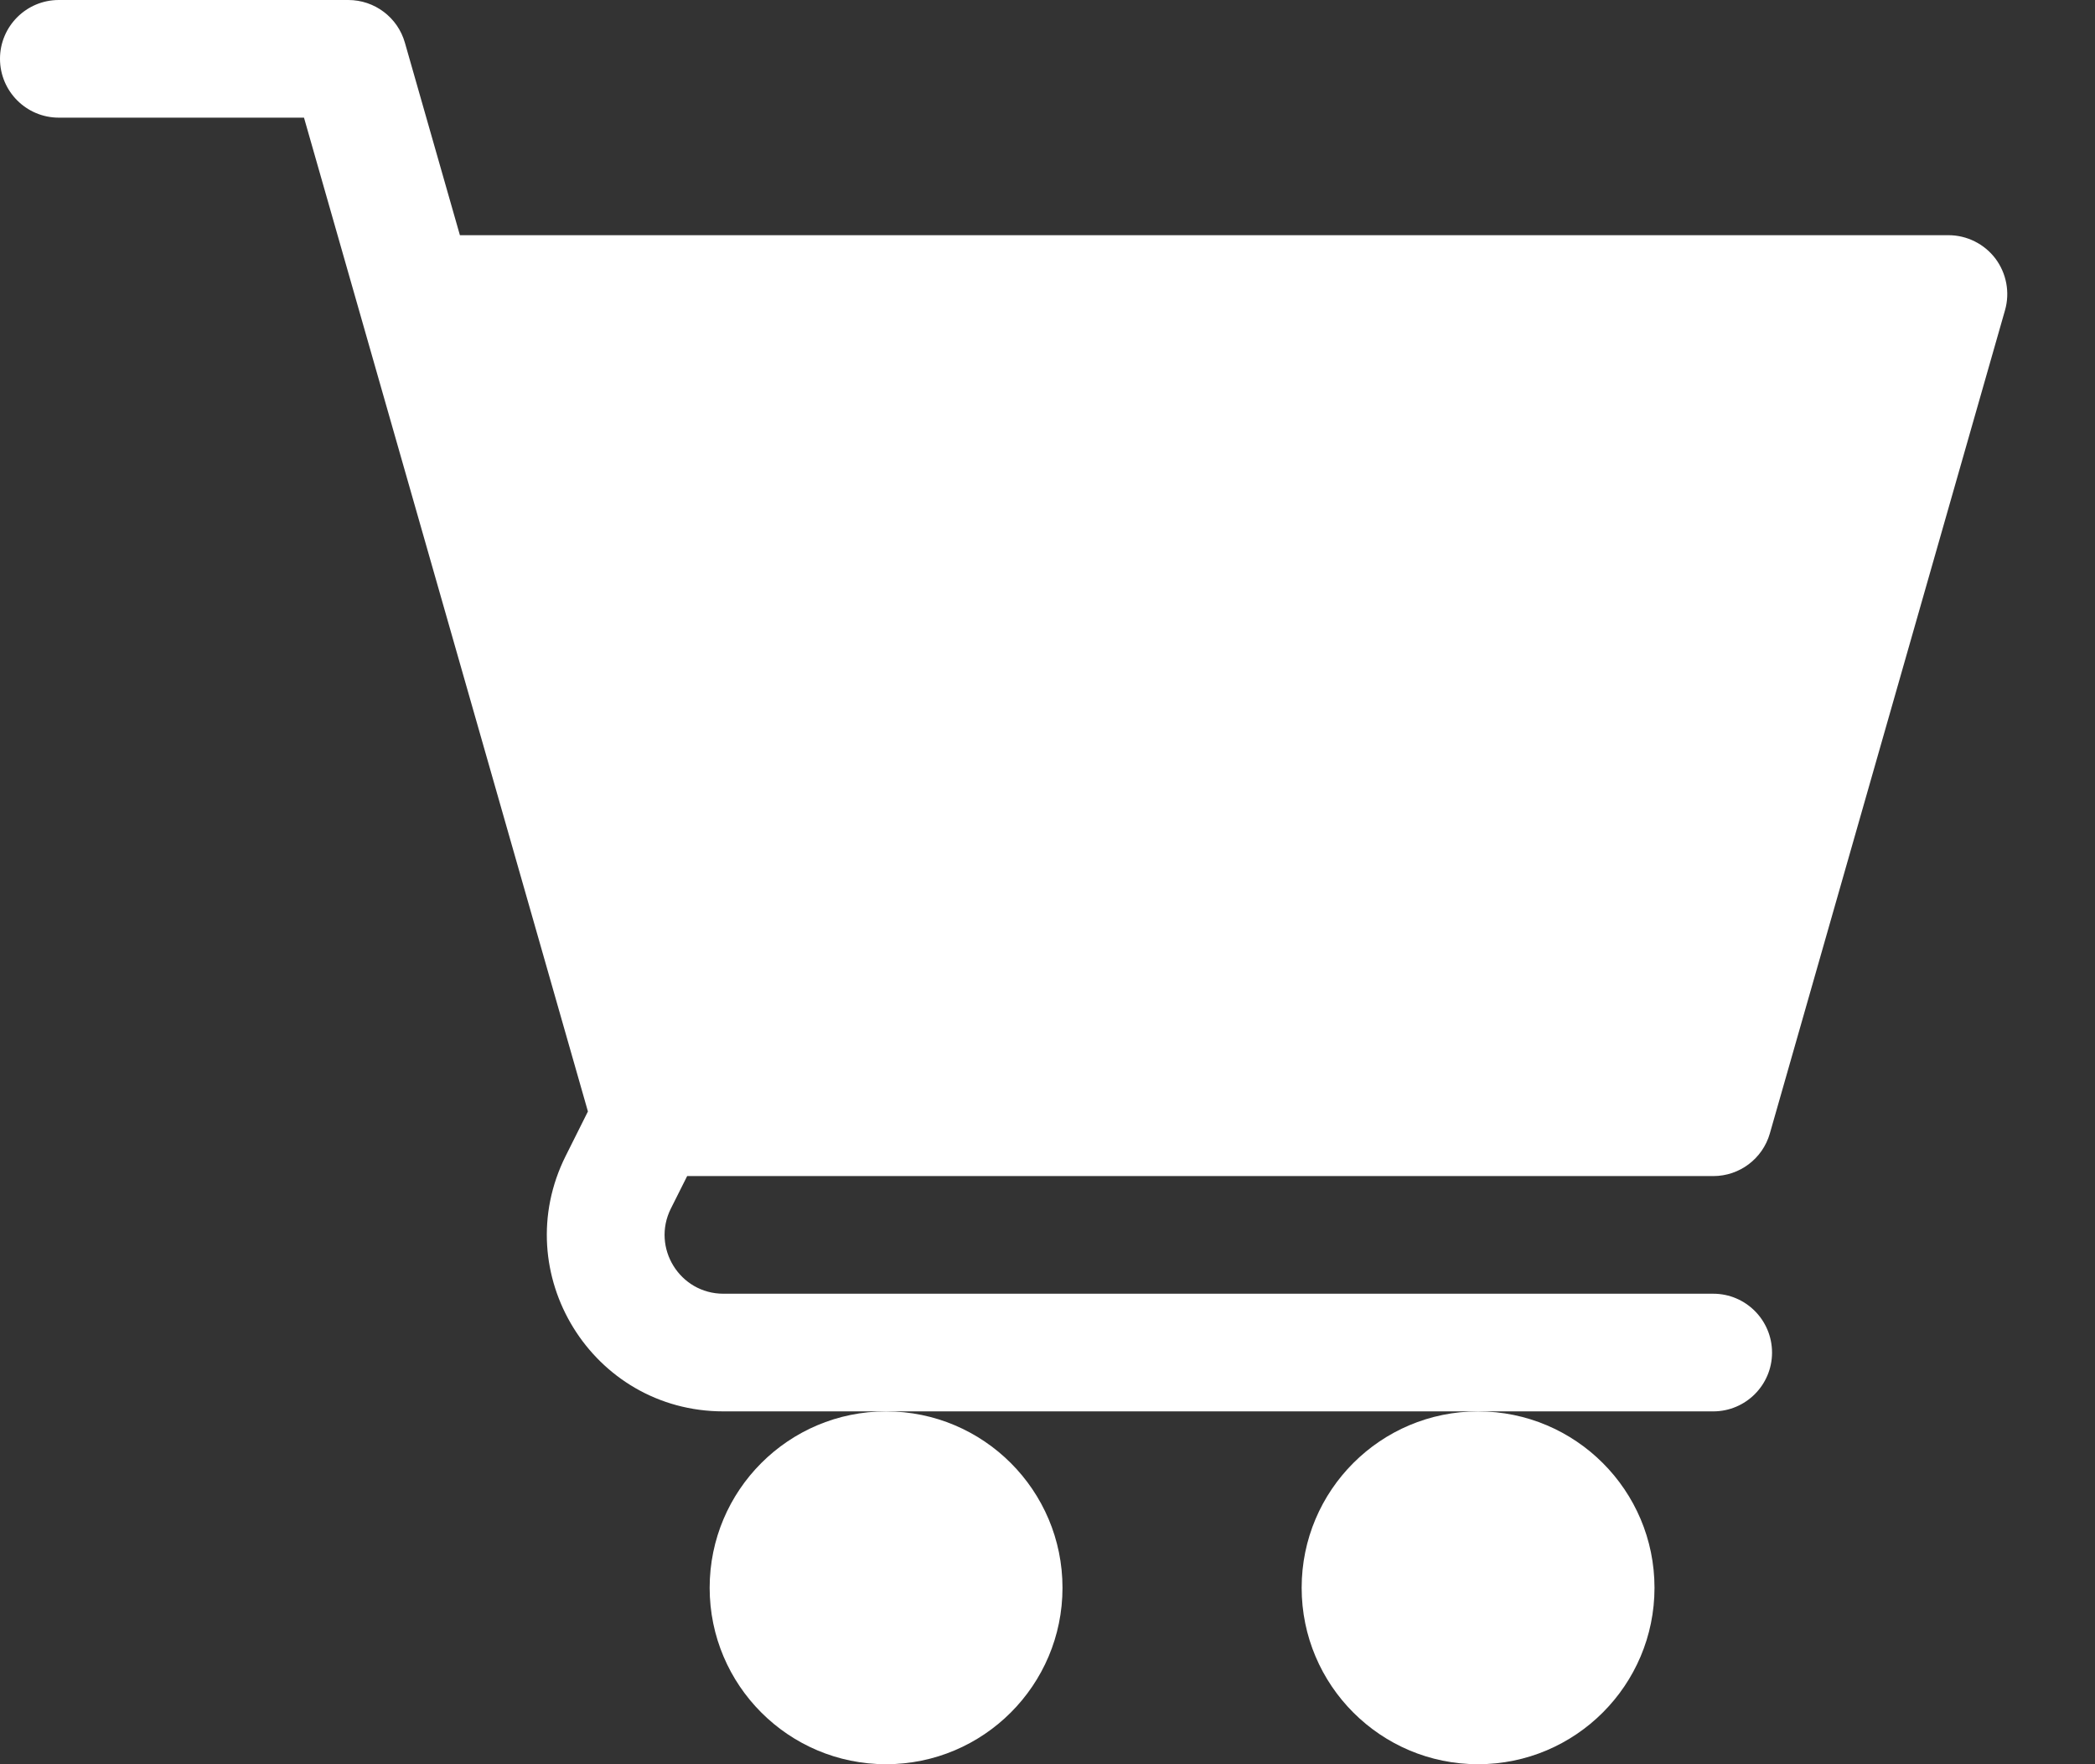 <svg width="19" height="16" viewBox="0 0 19 16" fill="#fff" xmlns="http://www.w3.org/2000/svg">
<rect x="0" y="0" width="19" height="16" fill="#333333" stroke="none"/>
<path d="M8.036 16C8.919 16 9.636 15.283 9.636 14.4C9.636 13.516 8.919 12.8 8.036 12.8C7.152 12.8 6.436 13.516 6.436 14.4C6.436 15.283 7.152 16 8.036 16Z" />
<path d="M13.405 16C14.288 16 15.005 15.283 15.005 14.4C15.005 13.516 14.288 12.8 13.405 12.8C12.521 12.8 11.805 13.516 11.805 14.4C11.805 15.283 12.521 16 13.405 16Z" />
<path d="M0.533 1.067H2.757L5.332 10.08L5.13 10.484C4.599 11.547 5.37 12.8 6.561 12.8H15.538C15.832 12.8 16.071 12.561 16.071 12.267C16.071 11.972 15.832 11.733 15.538 11.733H6.561C6.165 11.733 5.907 11.316 6.084 10.961L6.232 10.666H15.538C15.776 10.666 15.985 10.509 16.051 10.28L18.184 2.813C18.23 2.652 18.197 2.479 18.097 2.345C17.996 2.212 17.838 2.133 17.671 2.133H4.171L3.672 0.387C3.607 0.158 3.397 0 3.159 0H0.533C0.239 0 0 0.239 0 0.533C0 0.828 0.239 1.067 0.533 1.067Z" />
</svg>
